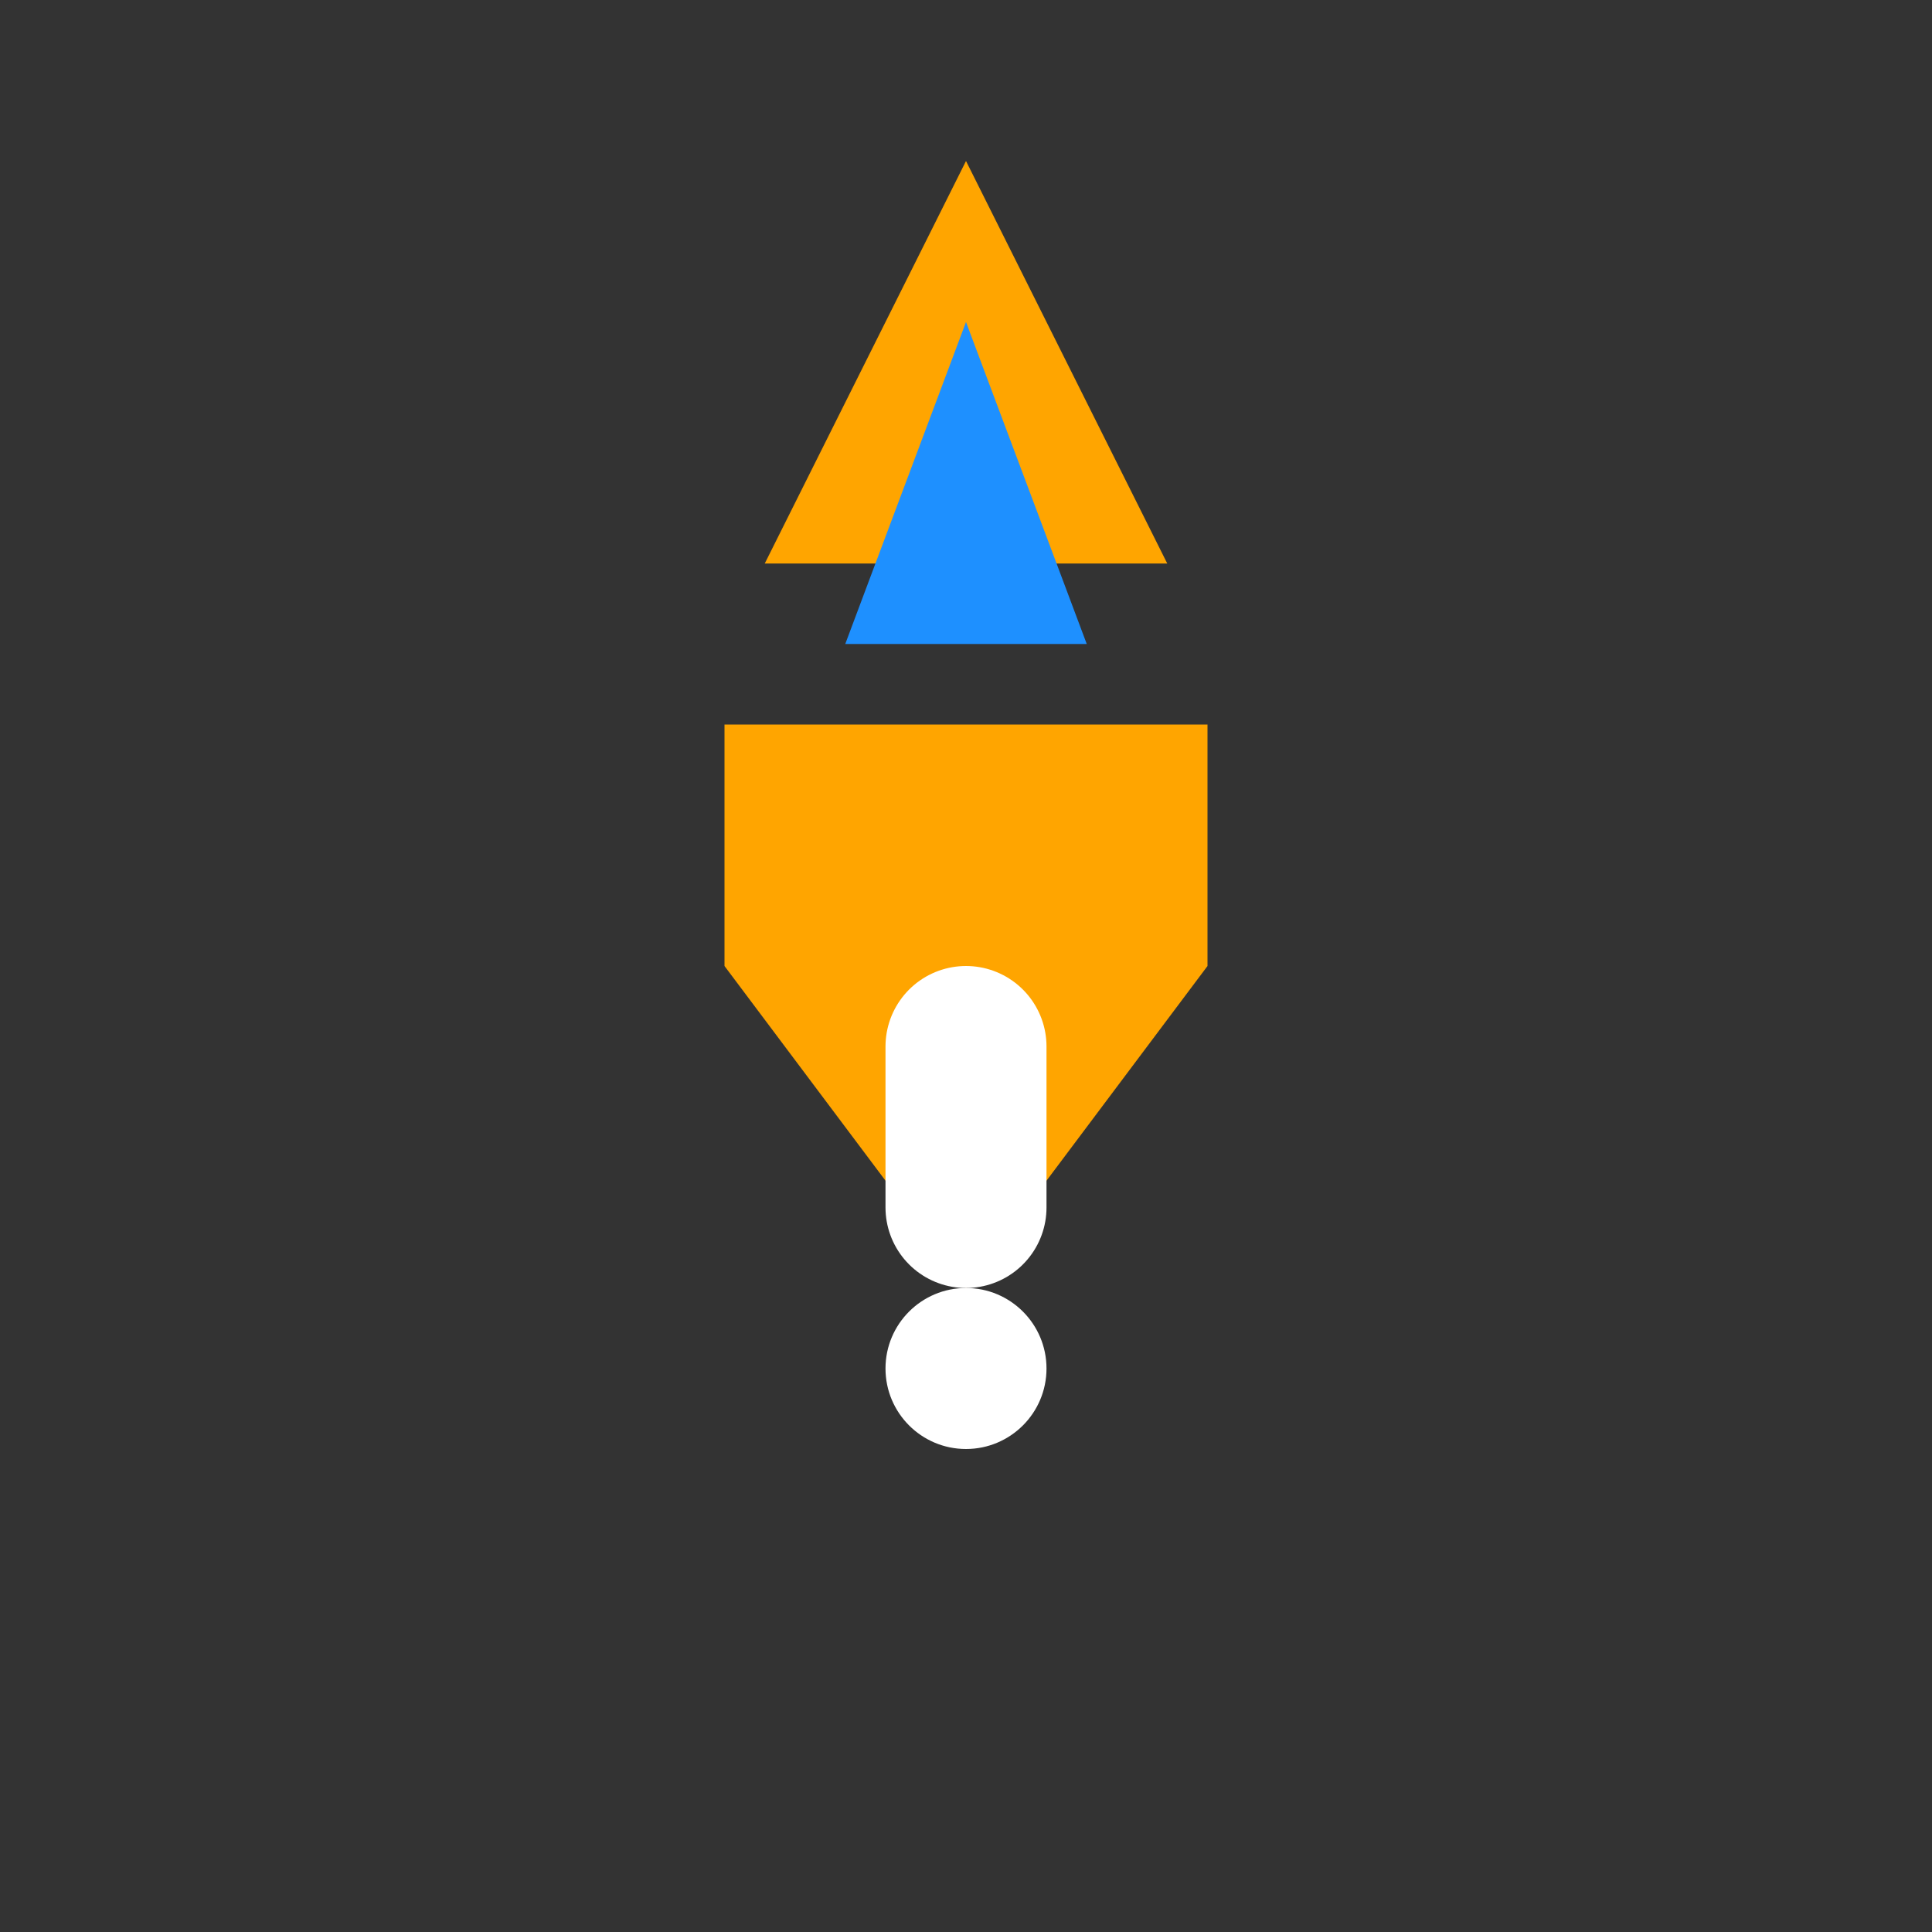 <svg viewBox="0 0 24 24" fill="none" xmlns="http://www.w3.org/2000/svg">
  <rect x="0" y="0" width="24" height="24" fill="#333333" stroke="none"/>
  <title>Security alert icon with construction helmet and warning symbol</title>
  <path d="M12 2L14.5 7H9.5L12 2Z" fill="#FFA500"/>
  <path d="M12 4L10.5 8H13.5L12 4Z" fill="#1E90FF"/>
  <path d="M9 9H15V12L12 16L9 12V9Z" fill="#FFA500"/>
  <path d="M12 13V15" stroke="#FFFFFF" stroke-width="2" stroke-linecap="round"/>
  <circle cx="12" cy="17" r="1" fill="#FFFFFF"/>
</svg>